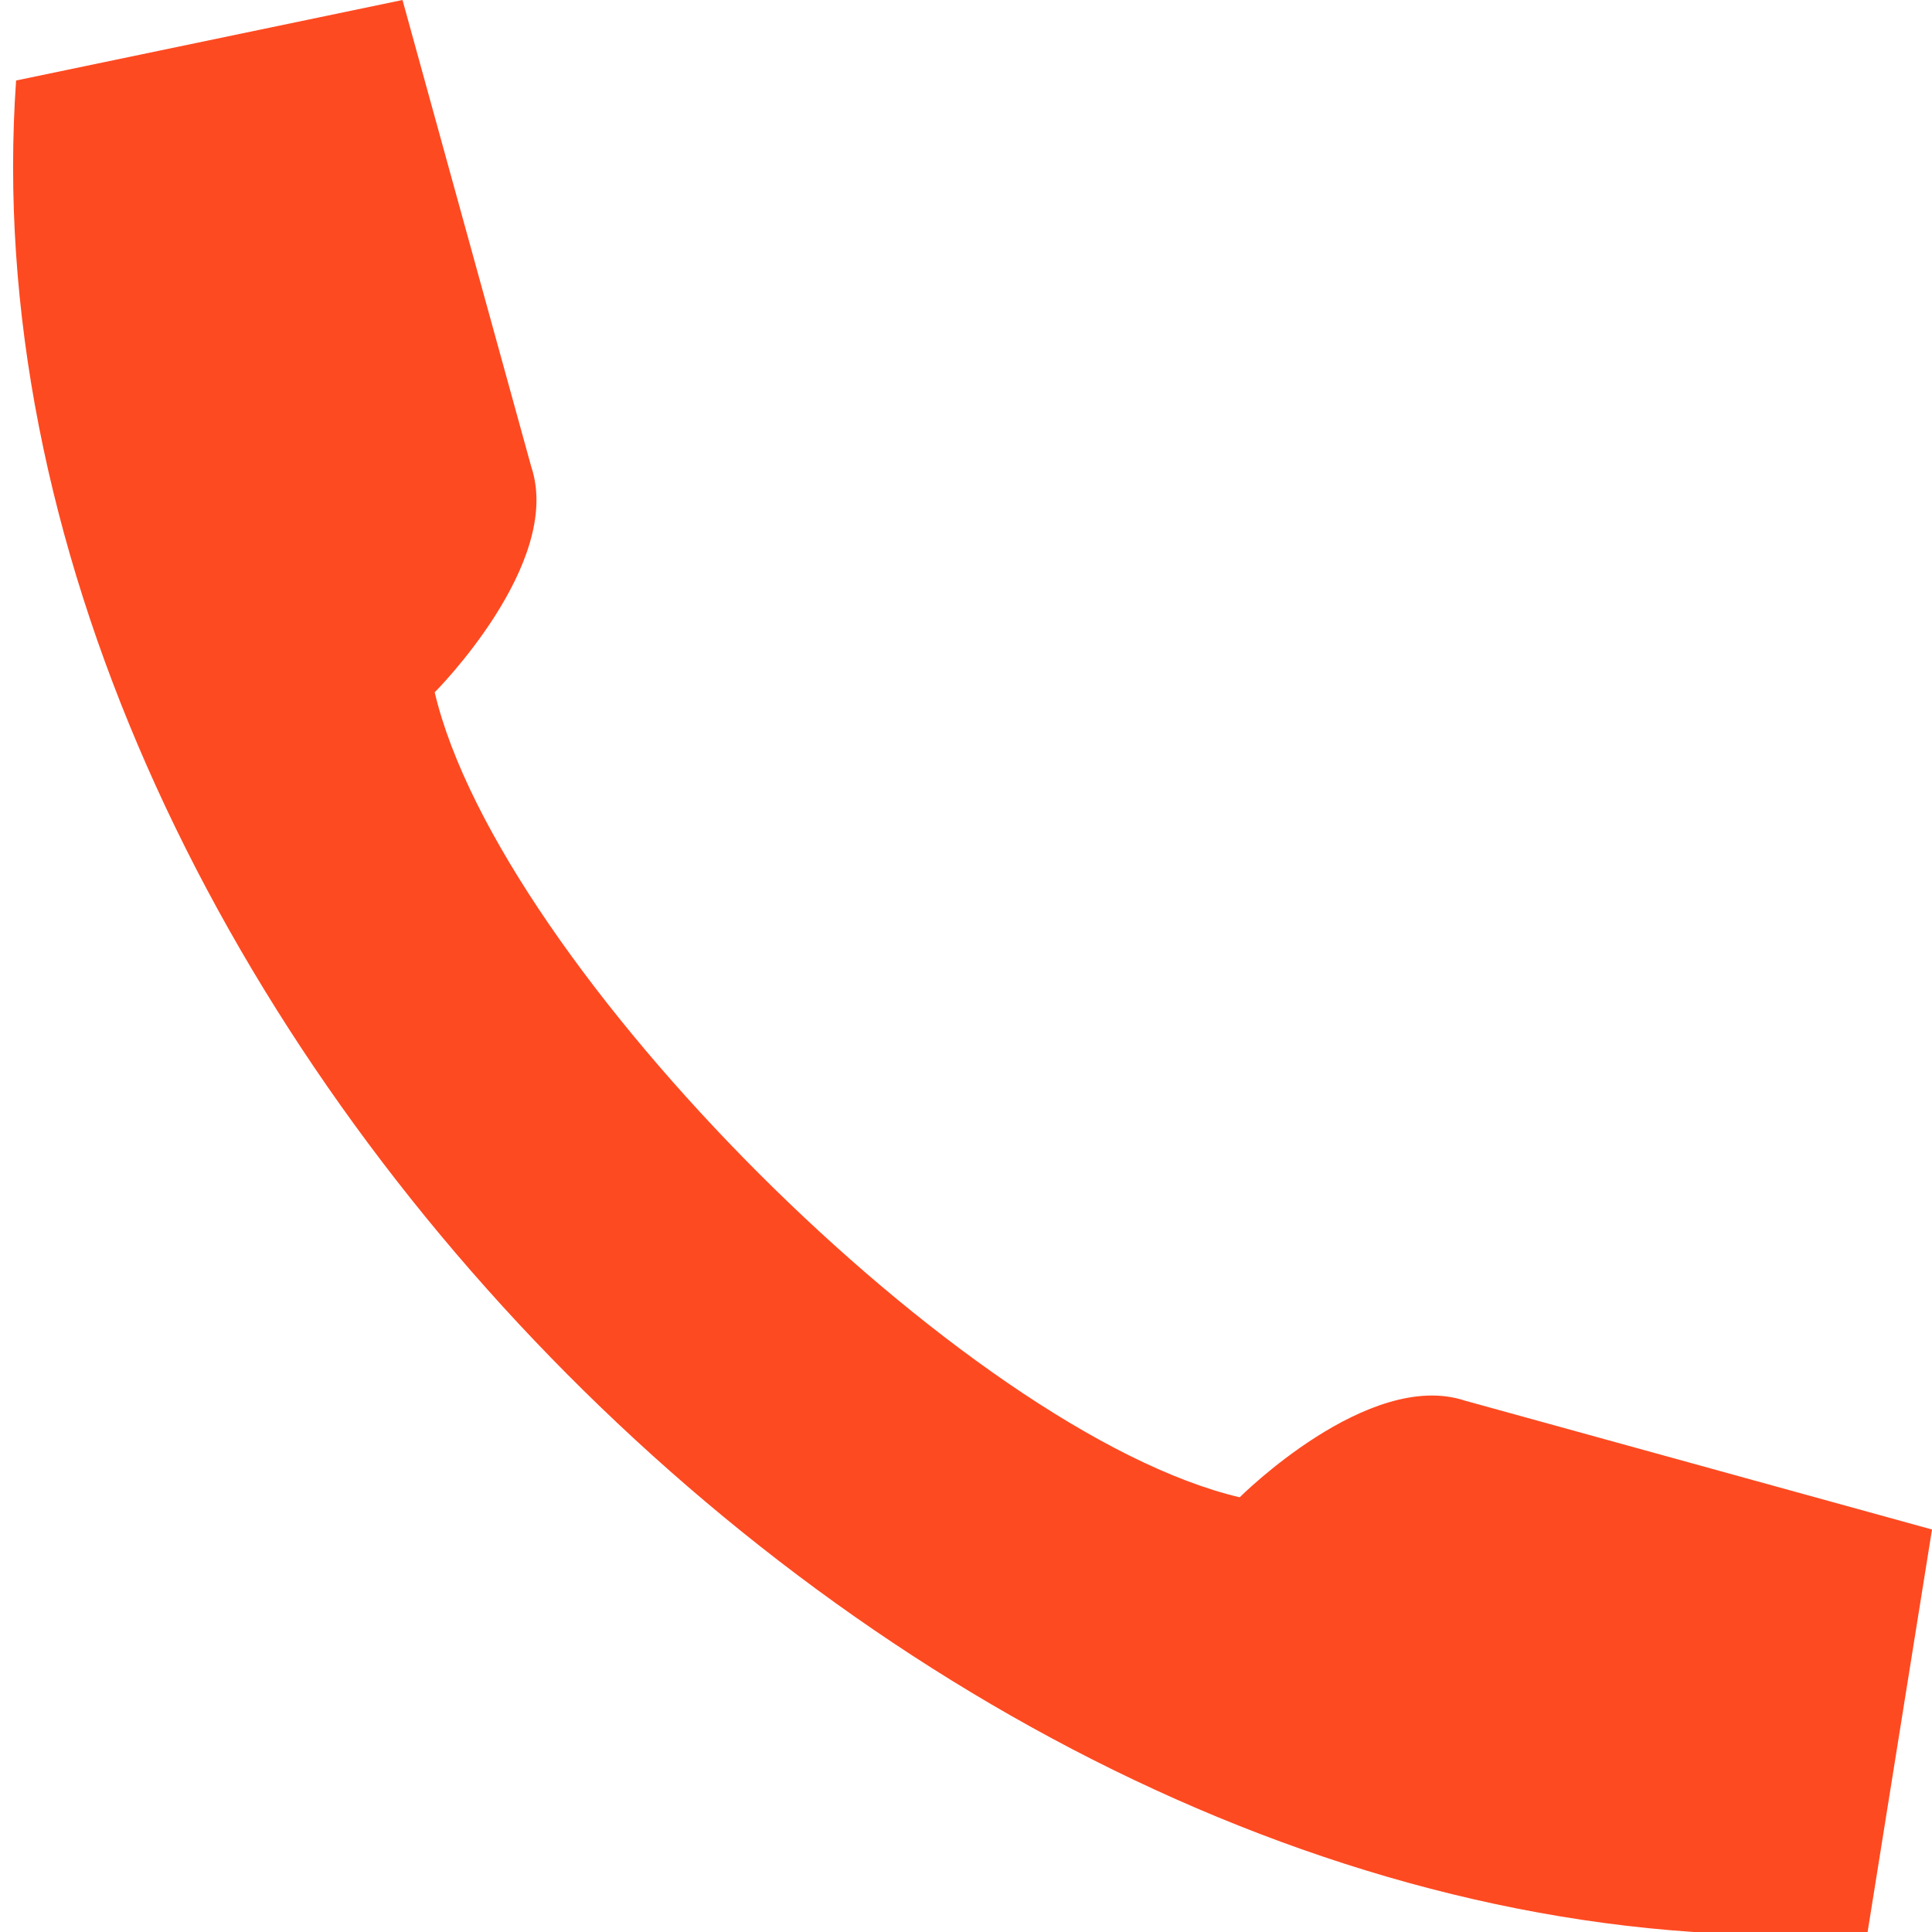 <?xml version="1.0" encoding="utf-8"?>
<!-- Generator: Adobe Illustrator 20.1.0, SVG Export Plug-In . SVG Version: 6.00 Build 0)  -->
<svg version="1.1" id="Layer_1" xmlns="http://www.w3.org/2000/svg" xmlns:xlink="http://www.w3.org/1999/xlink" x="0px" y="0px"
	 viewBox="0 0 12 12" style="enable-background:new 0 0 12 12;" xml:space="preserve">
<style type="text/css">
	.st0{fill:#FE4A21;}
</style>
<path id="XMLID_1594_" class="st0" d="M0.1,0.5C-0.3,6.2,5.8,12.4,11.6,12L12,9.5L9.1,8.7C8.5,8.5,7.7,9.3,7.7,9.3
	C6,8.9,3.1,6,2.7,4.3c0,0,0.8-0.8,0.6-1.4L2.5,0L0.1,0.5z"/>
</svg>

